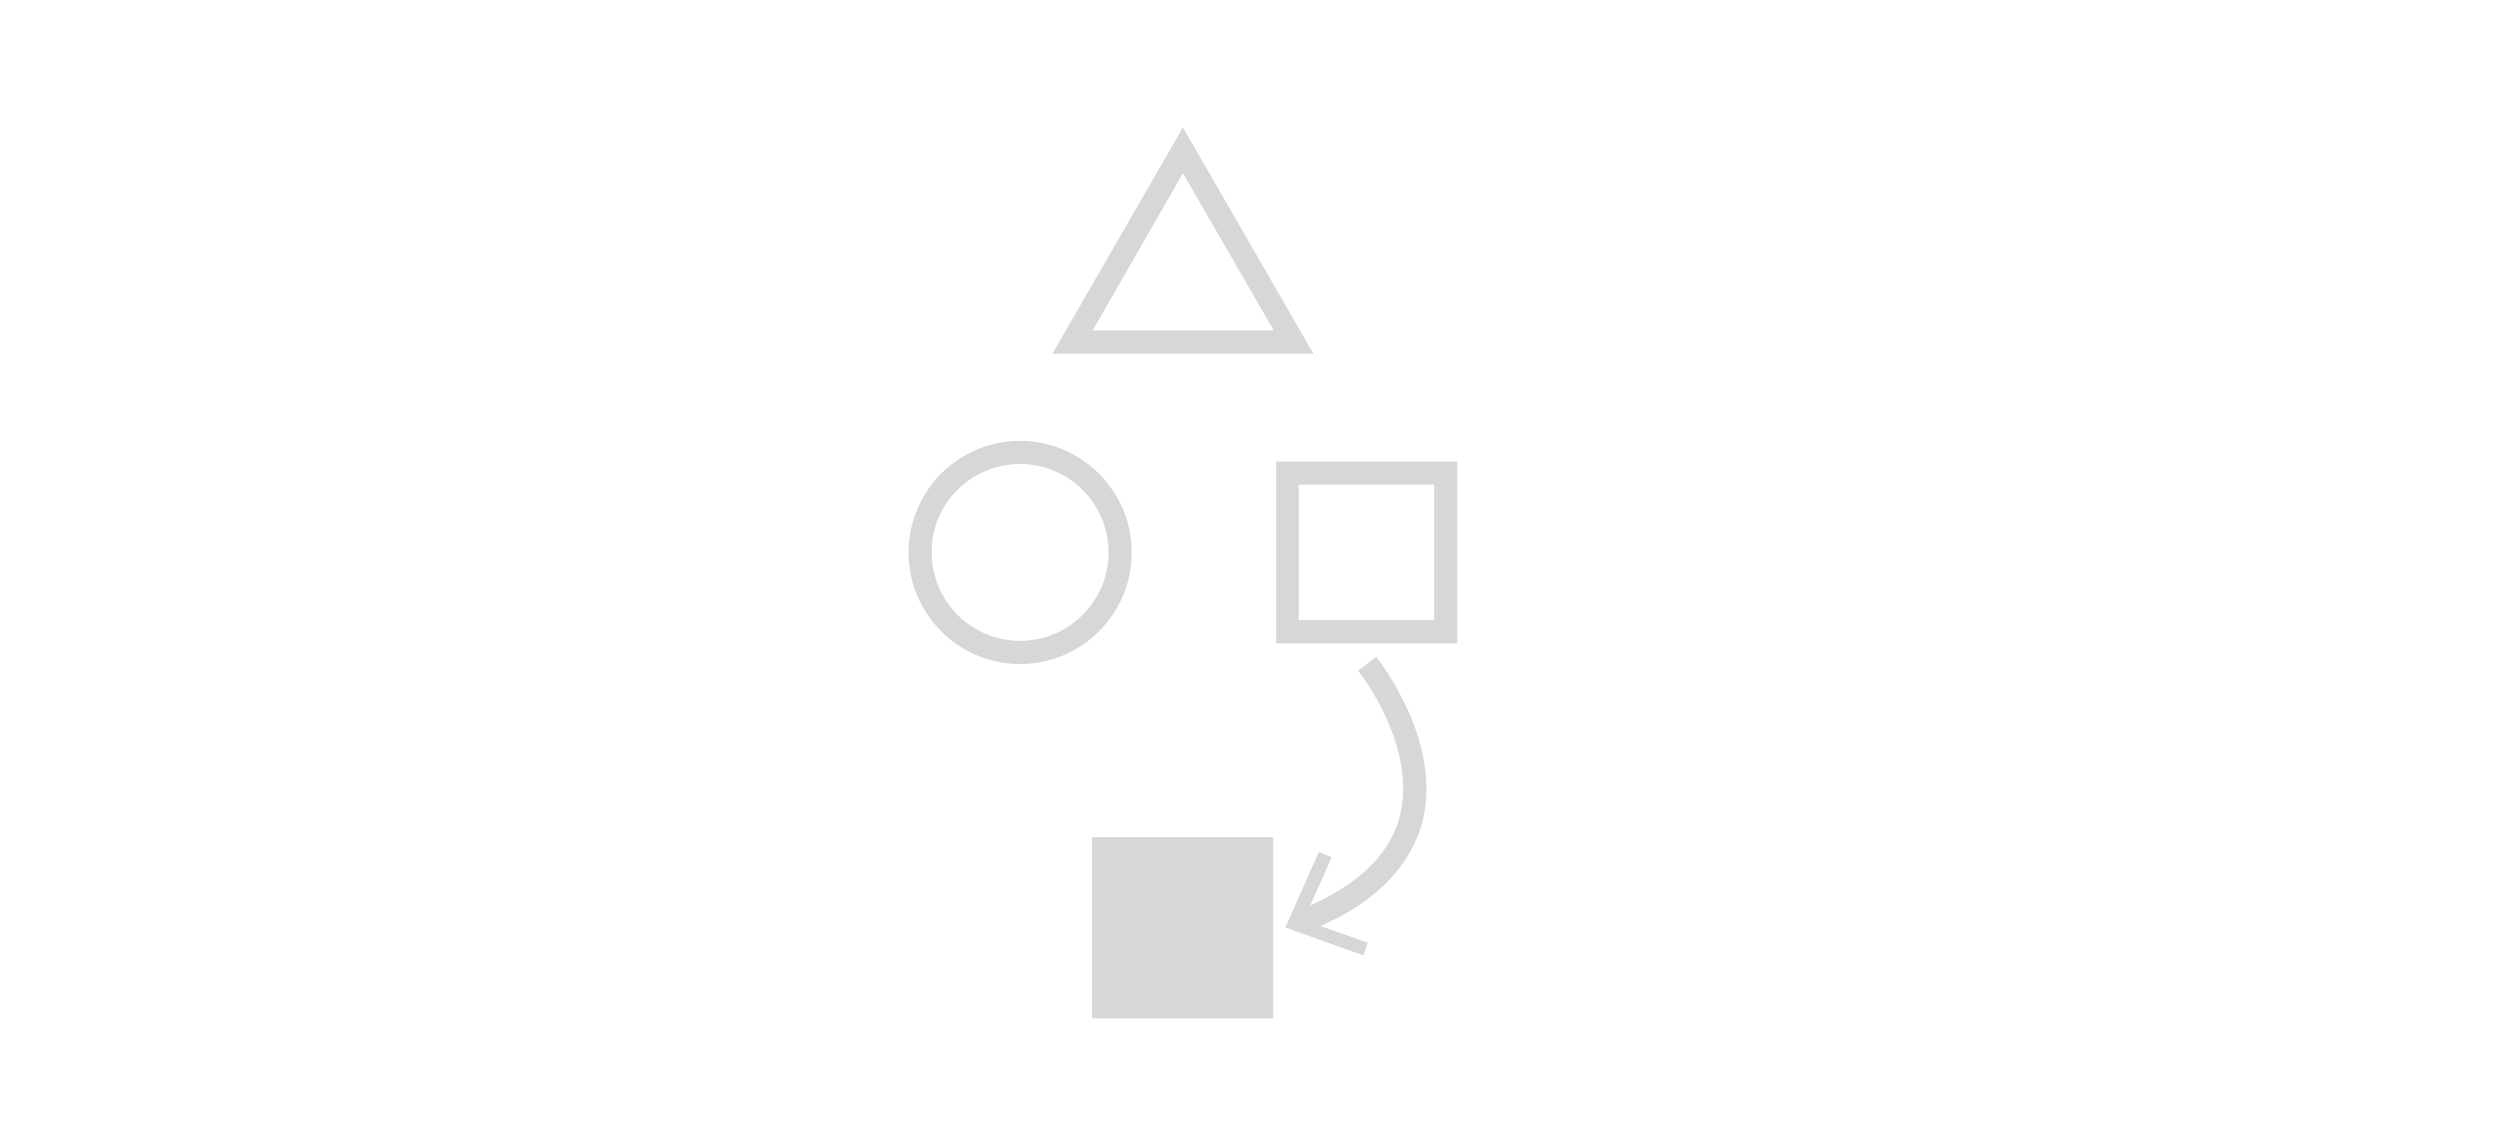 <?xml version="1.0" encoding="utf-8"?>
<!-- Generator: Adobe Illustrator 19.1.0, SVG Export Plug-In . SVG Version: 6.00 Build 0)  -->
<svg version="1.1" id="Layer_1" xmlns="http://www.w3.org/2000/svg" xmlns:xlink="http://www.w3.org/1999/xlink" x="0px" y="0px"
	 viewBox="-497 -96 410 185" style="enable-background:new -497 -96 410 185;" xml:space="preserve">
<style type="text/css">
	.st0{fill:#D7D7D7;}
</style>
<g>
	<path class="st0" d="M176.7,11.6l-9.1-73.8c-0.1-0.7-0.5-1.5-2-1.5c0,0-7,0-7.6,0c-0.6,0-1,0.4-1.1,1.2l-8.7,74.1h-8v3.7h-2.5v-34
		c0-2-7-3.6-15.5-3.6s-15.5,1.6-15.5,3.6v7.7H96.5v8.9H82.9v20.2h99.9v-6.6L176.7,11.6L176.7,11.6z M173.4,7.8l-9-7.9l7.2-6.4
		L173.4,7.8z M170.9-13.2l-6.4-5.5l5.2-4.4L170.9-13.2z M166.9-37.2l-4.5,3.4l-4.5-3.4l4.5-2.9L166.9-37.2z M158.6-45.9l3.8-4.8
		l3.8,4.8l-3.8,2.4L158.6-45.9z M168.3-25.8l-6,5.2l-6-5.2l6-4.5L168.3-25.8z M168.2-34.7l0.7,5.9l-4.2-3.2L168.2-34.7z M167.5-40.1
		l-2.6-1.7l2.2-1.5L167.5-40.1z M166.3-50.2l-2.2-2.8l1.6-2L166.3-50.2z M162.4-59l2.2,1l-2.2,2.8l-2.2-2.8L162.4-59z M159-55l1.6,2
		l-2.1,2.7L159-55z M157.6-43.1l2.2,1.4l-2.5,1.6L157.6-43.1z M156.6-34.6L160-32l-4.1,3.1L156.6-34.6z M155.3-23l4.9,4.3l-6.1,5.3
		L155.3-23z M162.4-16.9l8.5,7.3l-8.5,7.5l-8.5-7.5L162.4-16.9z M153.3-6.3l7,6.2l-8.6,7.6L153.3-6.3z M151.2,11.6l11.2-9.9
		l11.2,9.9H151.2L151.2,11.6z"/>
	<path class="st0" d="M175.2,76.1c0-0.1-0.1-0.1-0.1-0.1c0-0.1-0.1-0.1-0.1-0.1l0,0c-0.1-0.3-0.4-0.4-0.7-0.4
		c-0.3,0-0.6,0.1-0.7,0.4c-0.1,0.1-0.1,0.2-0.1,0.4c-1.8,4.4-4.1,6.3-7.5,6.3l0,0c-3.5,0-5.7-2-7.5-6.3c0-0.1-0.1-0.1-0.1-0.1
		c0-0.1-0.1-0.1-0.1-0.1l0,0c-0.1-0.3-0.4-0.4-0.7-0.4c-0.3,0-0.6,0.1-0.7,0.4c-0.1,0.1-0.1,0.2-0.1,0.4c-1.7,4.3-4,6.2-7.3,6.2
		c-3.3-0.1-5.6-2-7.3-6.3c0-0.1-0.1-0.1-0.1-0.1c0-0.1,0-0.1-0.1-0.1l0,0c-0.1-0.3-0.4-0.4-0.7-0.4c-0.3,0-0.6,0.1-0.7,0.4
		c-0.1,0.1-0.1,0.2-0.1,0.4c-1.8,4.4-4.1,6.3-7.5,6.3l0,0c-3.5,0-5.7-2-7.6-6.3c0-0.1-0.1-0.1-0.1-0.1c0-0.1,0-0.1-0.1-0.1l0,0
		c-0.2-0.3-0.4-0.4-0.7-0.4c-0.3,0-0.6,0.1-0.7,0.4c-0.1,0.1-0.1,0.2-0.1,0.4c-1.7,4.2-4,6.2-7.3,6.2c-3.3-0.1-5.5-2-7.3-6.3
		c0-0.1-0.1-0.1-0.1-0.1c0-0.1,0-0.1-0.1-0.1l0,0c-0.1-0.3-0.4-0.4-0.7-0.4s-0.6,0.1-0.7,0.4l0,0c-0.1,0.1-0.1,0.2-0.1,0.4
		c-1.8,4.4-4.1,6.3-7.5,6.3l0,0c-3.5,0-5.7-2-7.5-6.3c0-0.1-0.1-0.1-0.1-0.1c0-0.1,0-0.1-0.1-0.1l0,0c-0.1-0.3-0.4-0.4-0.7-0.4
		c-0.3,0-0.6,0.1-0.7,0.4c-0.1,0.1-0.1,0.2-0.1,0.4c-1.8,4.4-4.1,6.3-7.5,6.3h0.1v6.1h99.6v-6.1h0.1C179.2,82.4,177,80.5,175.2,76.1
		z"/>
	<rect x="82.9" y="21.4" class="st0" width="99.8" height="15.5"/>
	<path class="st0" d="M156.7,73.1c0-0.1,0.1-0.2,0.1-0.3c0.1-0.2,0.4-0.4,0.7-0.4c0.3,0,0.6,0.1,0.7,0.4l0,0c0,0.1,0,0.1,0.1,0.1
		c0,0.1,0.1,0.1,0.1,0.1c1.4,3.2,3.1,5,5.3,5.7V41h-13.6v38.1C153,78.7,155,76.8,156.7,73.1z"/>
	<path class="st0" d="M107.3,72.9c0.1-0.2,0.4-0.4,0.7-0.4s0.6,0.1,0.7,0.4l0,0c0,0.1,0,0.1,0.1,0.1c0,0.1,0.1,0.1,0.1,0.1
		c1.4,3.2,3.1,5,5.3,5.7V41h-13.5v38.1c2.9-0.4,4.9-2.2,6.5-5.9C107.3,73,107.3,72.9,107.3,72.9z"/>
</g>
<g>
	<g>
		<g>
			<g>
				<path class="st0" d="M-329.7-19.9c8,0,14.5,6.5,14.5,14.5s-6.5,14.5-14.5,14.5s-14.5-6.5-14.5-14.5
					C-344.3-13.4-337.7-19.9-329.7-19.9 M-329.7-23.7c-10.1,0-18.3,8.2-18.3,18.3s8.2,18.3,18.3,18.3s18.3-8.2,18.3-18.3
					C-311.4-15.5-319.7-23.7-329.7-23.7L-329.7-23.7z"/>
			</g>
			<g>
				<path class="st0" d="M-261.8-16.5V5.7H-284v-22.2H-261.8 M-258-20.3h-29.7V9.5h29.7L-258-20.3L-258-20.3z"/>
			</g>
			<g>
				<rect x="-317.9" y="41.3" class="st0" width="29.7" height="29.7"/>
			</g>
		</g>
		<g>
			<path class="st0" d="M-303-67.6l14.9,25.8h-29.7L-303-67.6 M-303-75.1L-324.4-38h42.8L-303-75.1L-303-75.1z"/>
		</g>
	</g>
	<g>
		<g>
			<path class="st0" d="M-283.2,57l-1.3-3.5c9.4-3.7,15.2-8.8,17-15.4c3.1-11.6-6.6-24-6.8-24.1l3-2.3c0.4,0.6,11.1,14,7.5,27.4
				C-266.1,46.9-272.5,53-283.2,57z"/>
		</g>
		<g>
			<g>
				<polygon class="st0" points="-280.7,43.7 -278.6,44.6 -283.2,54.9 -272.7,58.6 -273.4,60.7 -286.2,56.1 				"/>
			</g>
		</g>
	</g>
</g>
</svg>

